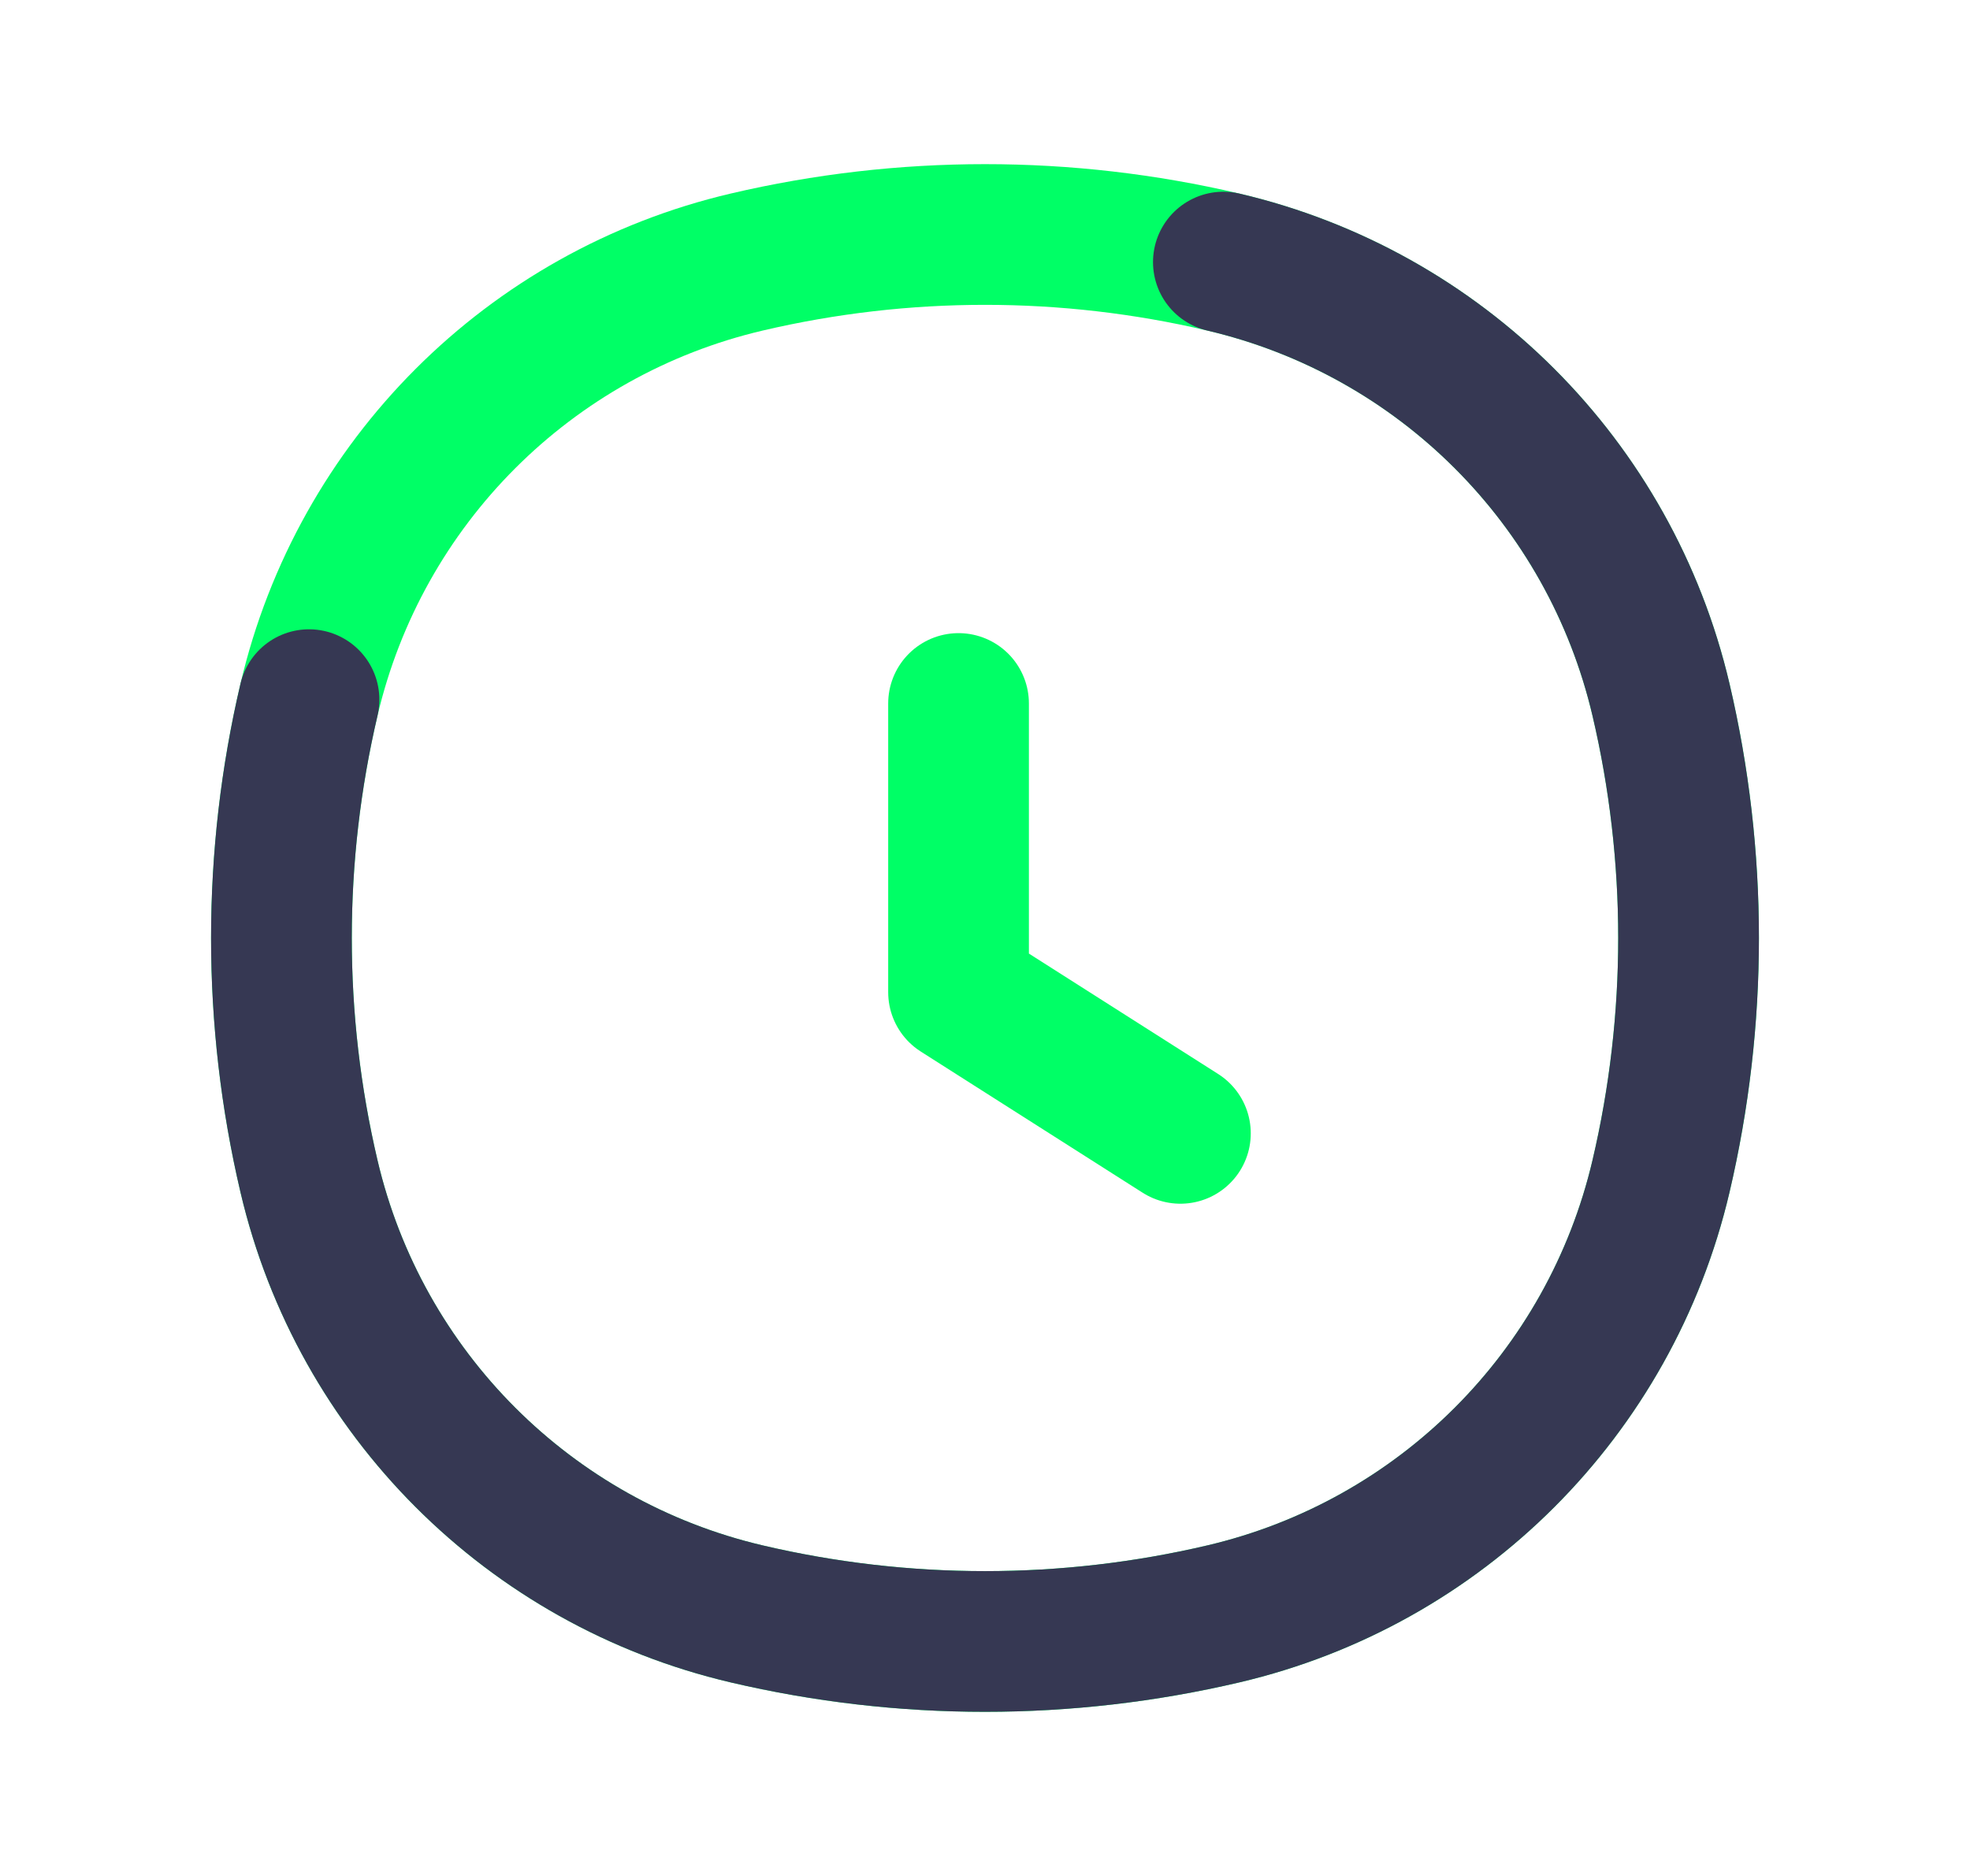 <svg xmlns="http://www.w3.org/2000/svg" width="21" height="20" viewBox="0 0 21 20" fill="none">
    <path
        d="M3.294 7.459C3.837 5.144 5.644 3.337 7.959 2.794C9.63 2.402 11.37 2.402 13.041 2.794C15.356 3.337 17.163 5.144 17.706 7.459C18.098 9.13 18.098 10.87 17.706 12.541C17.163 14.856 15.356 16.663 13.041 17.206C11.37 17.598 9.63 17.598 7.959 17.206C5.644 16.663 3.837 14.856 3.294 12.541C2.902 10.87 2.902 9.13 3.294 7.459Z"
        stroke="#00FF66" stroke-width="1.5" />
    <path
        d="M3.294 7.459C2.902 9.13 2.902 10.87 3.294 12.541C3.837 14.856 5.644 16.663 7.959 17.206C9.63 17.598 11.37 17.598 13.041 17.206C15.356 16.663 17.163 14.856 17.706 12.541C18.098 10.87 18.098 9.13 17.706 7.459C17.163 5.144 15.356 3.337 13.041 2.794"
        stroke="#363853" stroke-width="1.5" stroke-linecap="round" />
    <path d="M12.583 12.083L10.218 10.578V7.5" stroke="#00FF66" stroke-width="1.5"
        stroke-linecap="round" stroke-linejoin="round" />
</svg>